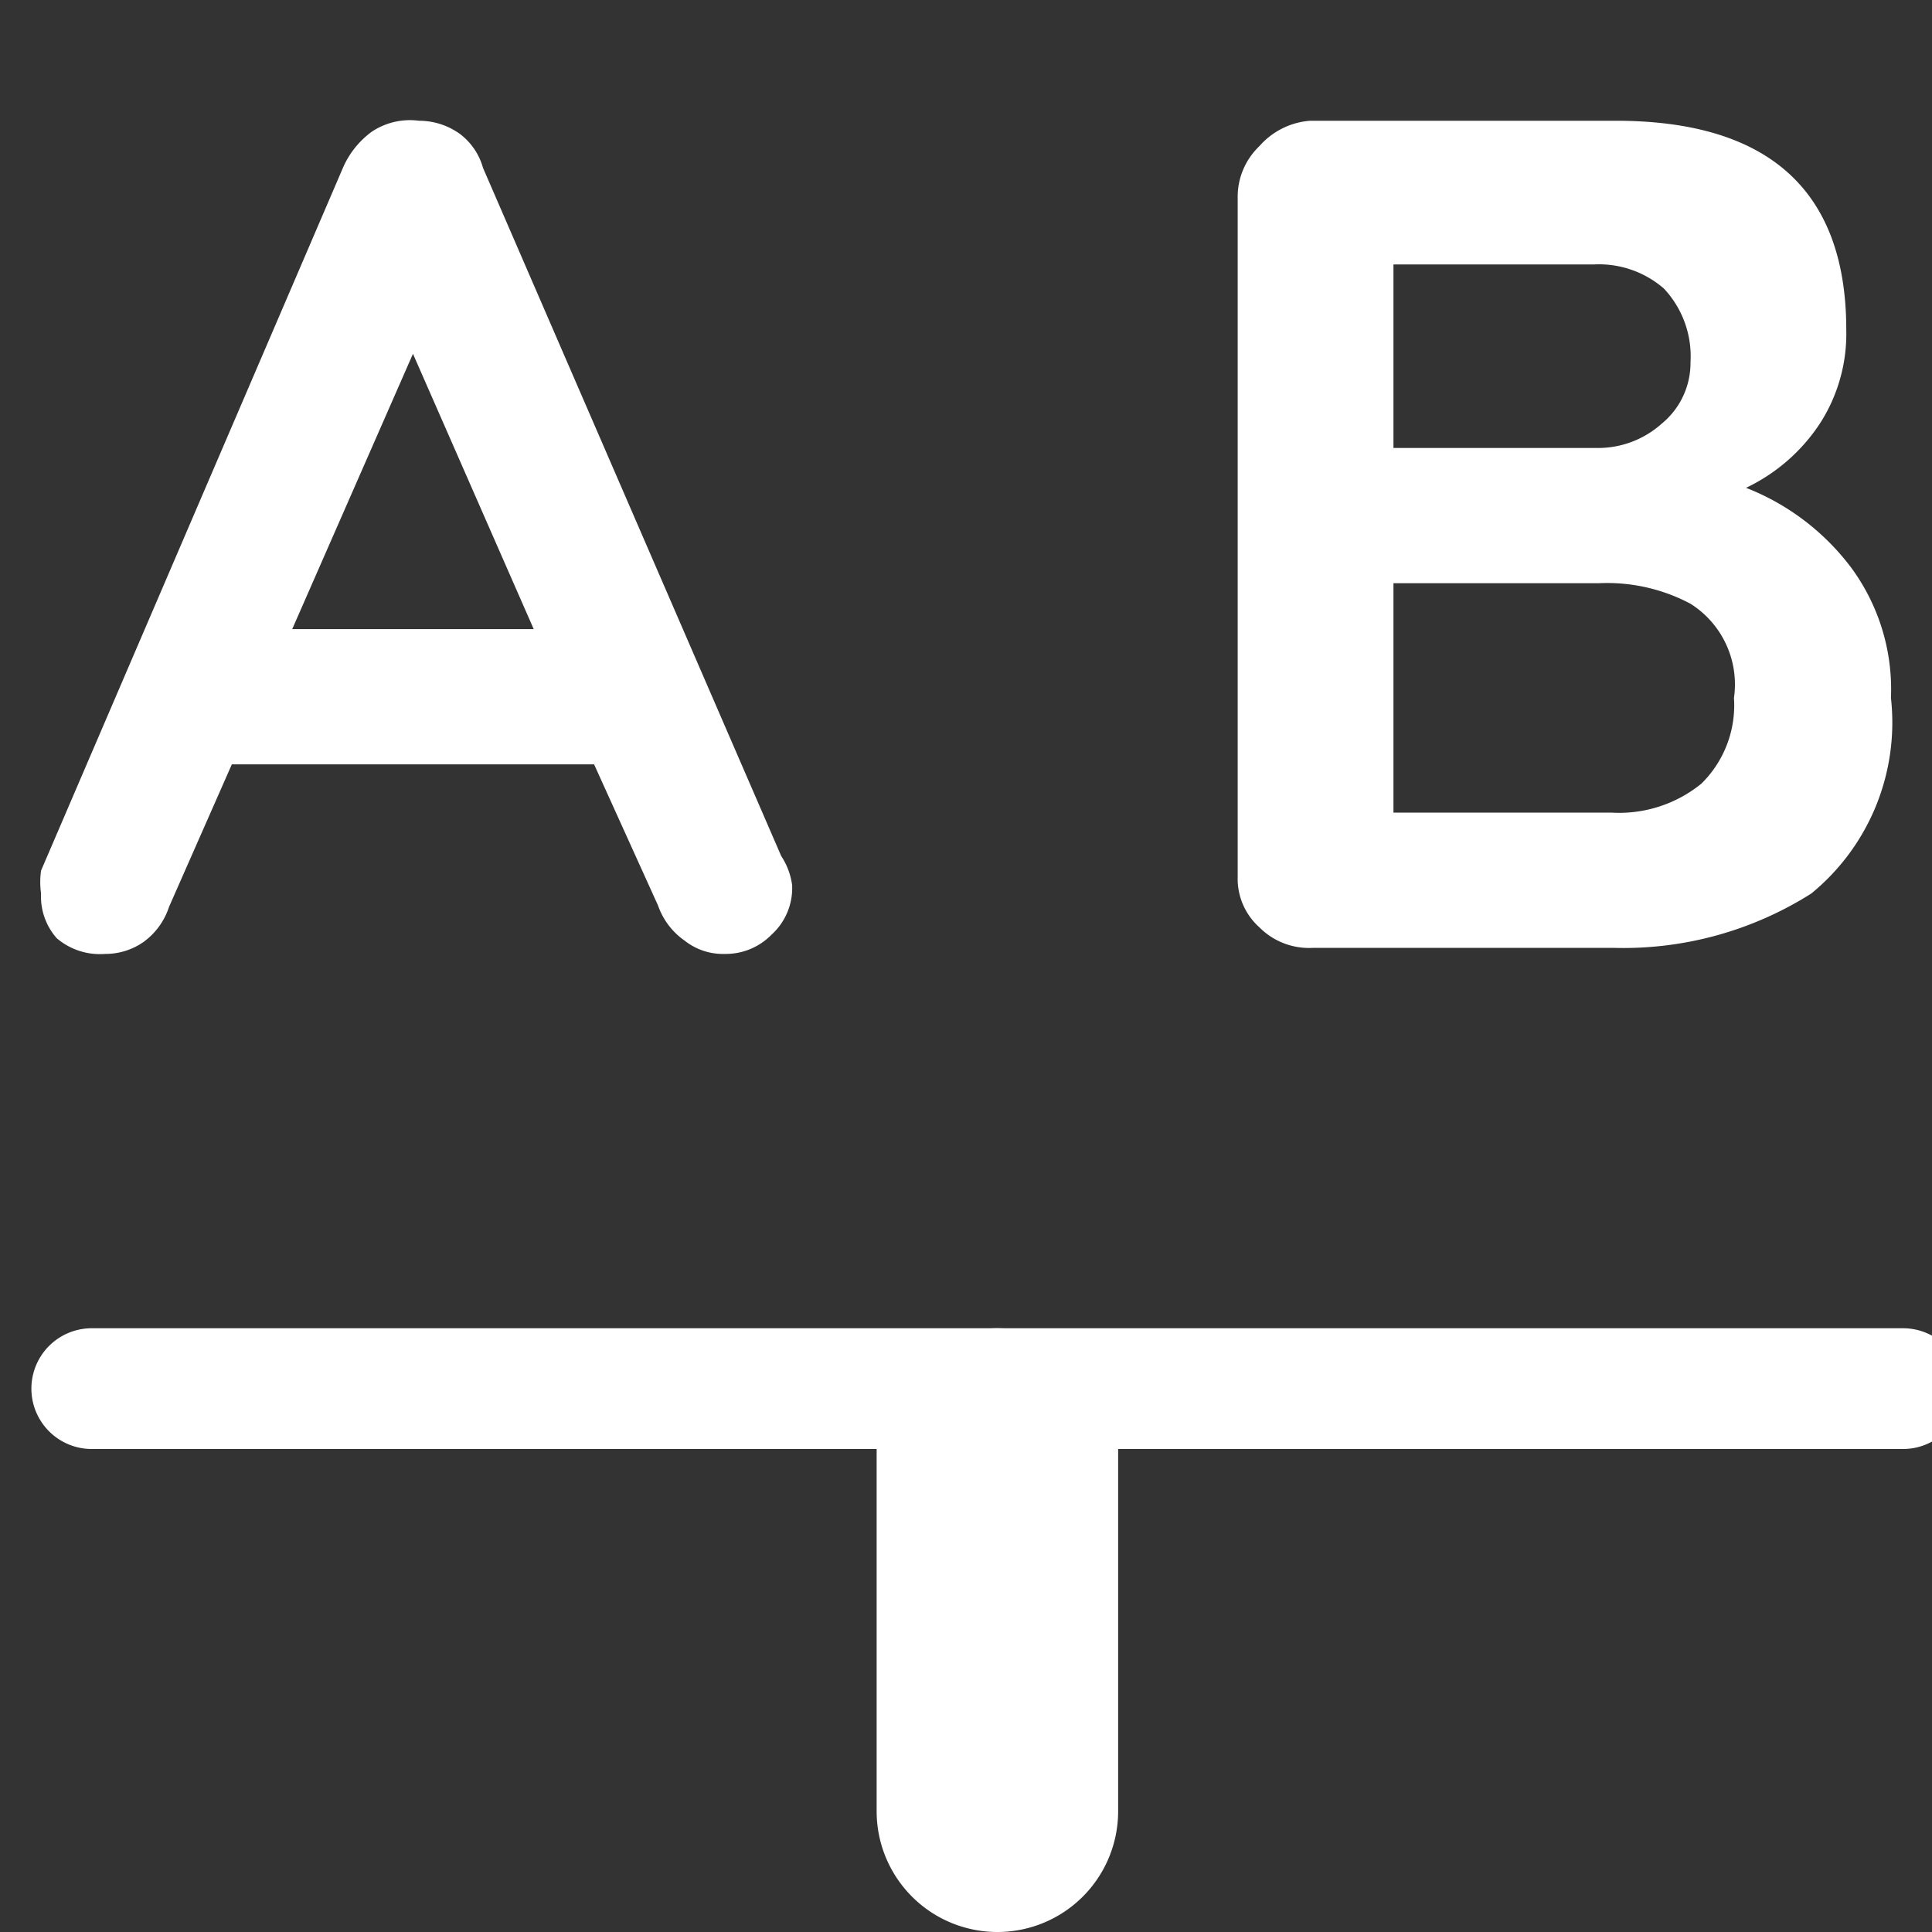 <svg id="Warstwa_1" data-name="Warstwa 1" xmlns="http://www.w3.org/2000/svg" width="16" height="16" viewBox="0 0 16 16"><rect x="0" y="0" width="16" height="16" fill="#333333" stroke="none"/><defs><style>.cls-1{fill:#fff;}</style></defs><title>compare</title><path class="cls-1" d="M6.56,7.33a.52.52,0,0,1-.17.41A.53.53,0,0,1,6,7.9a.51.51,0,0,1-.33-.11.59.59,0,0,1-.22-.29L4.92,6.33h-3L1.4,7.51a.58.58,0,0,1-.21.29.55.55,0,0,1-.32.1.55.55,0,0,1-.4-.13A.52.52,0,0,1,.34,7.4a.68.68,0,0,1,0-.19l2.5-5.82a.73.73,0,0,1,.24-.3A.57.57,0,0,1,3.47,1a.58.58,0,0,1,.34.11A.53.53,0,0,1,4,1.39l2.47,5.7A.57.57,0,0,1,6.56,7.33ZM2.42,5.21h2l-1-2.28Z"/><path class="cls-1" d="M15.33,4.7a1.7,1.7,0,0,1,.33,1.08A1.83,1.83,0,0,1,15,7.4a2.91,2.91,0,0,1-1.63.45h-2.5a.58.58,0,0,1-.44-.17.54.54,0,0,1-.18-.42V1.64a.58.58,0,0,1,.18-.43A.62.62,0,0,1,10.85,1h2.53c1.27,0,1.91.58,1.91,1.73a1.37,1.37,0,0,1-.22.78,1.51,1.51,0,0,1-.61.53A2,2,0,0,1,15.33,4.7ZM13.78,2.39a.82.82,0,0,0-.58-.2H11.54V3.71h1.69a.79.79,0,0,0,.53-.2A.65.65,0,0,0,14,3,.82.82,0,0,0,13.78,2.39Zm.31,4.1a.91.91,0,0,0,.27-.71A.79.79,0,0,0,14,5a1.47,1.47,0,0,0-.76-.17H11.54V6.73h1.81A1.08,1.08,0,0,0,14.09,6.49Z"/><path class="cls-1" d="M15.76,12H.76a.5.5,0,1,1,0-1h15a.5.5,0,1,1,0,1Z"/><path class="cls-1" d="M8.26,16a1,1,0,0,1-1-1V12a1,1,0,0,1,2,0v3A1,1,0,0,1,8.26,16Z"/></svg>